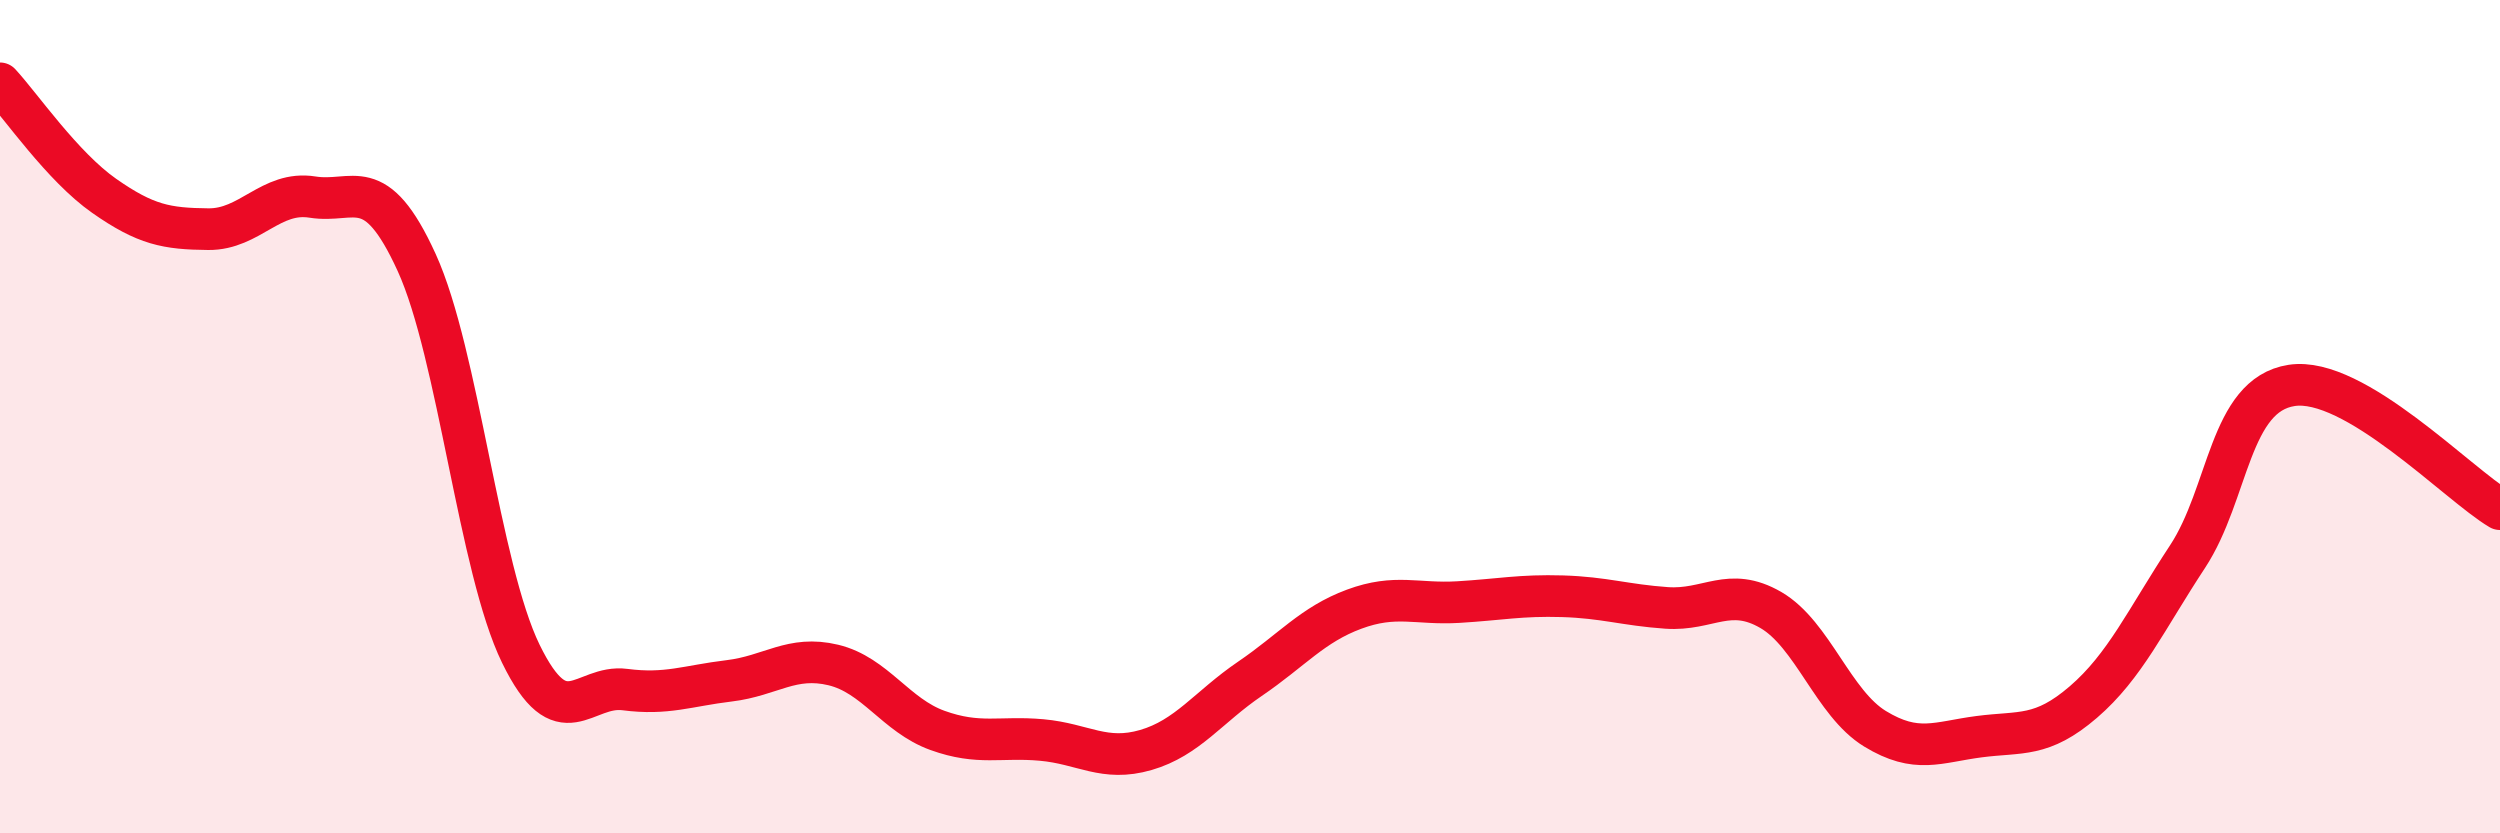 
    <svg width="60" height="20" viewBox="0 0 60 20" xmlns="http://www.w3.org/2000/svg">
      <path
        d="M 0,2 C 0.5,2.54 1.5,4 2.5,4.7 C 3.5,5.4 4,5.49 5,5.5 C 6,5.51 6.5,4.57 7.5,4.73 C 8.5,4.89 9,4.11 10,6.3 C 11,8.49 11.5,13.64 12.5,15.69 C 13.5,17.74 14,16.42 15,16.55 C 16,16.68 16.5,16.46 17.5,16.34 C 18.5,16.22 19,15.72 20,15.96 C 21,16.2 21.5,17.17 22.5,17.53 C 23.5,17.89 24,17.67 25,17.76 C 26,17.85 26.5,18.29 27.5,18 C 28.5,17.71 29,16.97 30,16.29 C 31,15.61 31.5,14.99 32.5,14.62 C 33.5,14.25 34,14.51 35,14.45 C 36,14.39 36.5,14.28 37.5,14.31 C 38.5,14.34 39,14.52 40,14.59 C 41,14.66 41.5,14.06 42.5,14.64 C 43.5,15.22 44,16.88 45,17.49 C 46,18.1 46.5,17.81 47.5,17.68 C 48.5,17.55 49,17.71 50,16.85 C 51,15.99 51.5,14.88 52.5,13.36 C 53.5,11.84 53.5,9.48 55,9.25 C 56.5,9.02 59,11.63 60,12.22L60 20L0 20Z"
        fill="#EB0A25"
        opacity="0.1"
        stroke-linecap="round"
        stroke-linejoin="round"
      />
      <path
        d="M 0,2 C 0.5,2.54 1.5,4 2.5,4.7 C 3.5,5.4 4,5.49 5,5.5 C 6,5.51 6.5,4.57 7.5,4.73 C 8.5,4.89 9,4.11 10,6.3 C 11,8.49 11.5,13.64 12.5,15.69 C 13.5,17.74 14,16.42 15,16.55 C 16,16.68 16.5,16.46 17.5,16.34 C 18.5,16.22 19,15.72 20,15.96 C 21,16.2 21.5,17.17 22.5,17.53 C 23.5,17.89 24,17.67 25,17.76 C 26,17.85 26.5,18.29 27.5,18 C 28.5,17.71 29,16.97 30,16.29 C 31,15.61 31.5,14.99 32.5,14.62 C 33.5,14.25 34,14.51 35,14.45 C 36,14.39 36.5,14.28 37.5,14.31 C 38.5,14.34 39,14.52 40,14.59 C 41,14.66 41.5,14.06 42.5,14.64 C 43.5,15.22 44,16.88 45,17.49 C 46,18.1 46.5,17.81 47.5,17.68 C 48.5,17.55 49,17.71 50,16.85 C 51,15.99 51.5,14.88 52.5,13.36 C 53.5,11.84 53.5,9.48 55,9.25 C 56.5,9.02 59,11.63 60,12.22"
        stroke="#EB0A25"
        stroke-width="1"
        fill="none"
        stroke-linecap="round"
        stroke-linejoin="round"
      />
    </svg>
  
